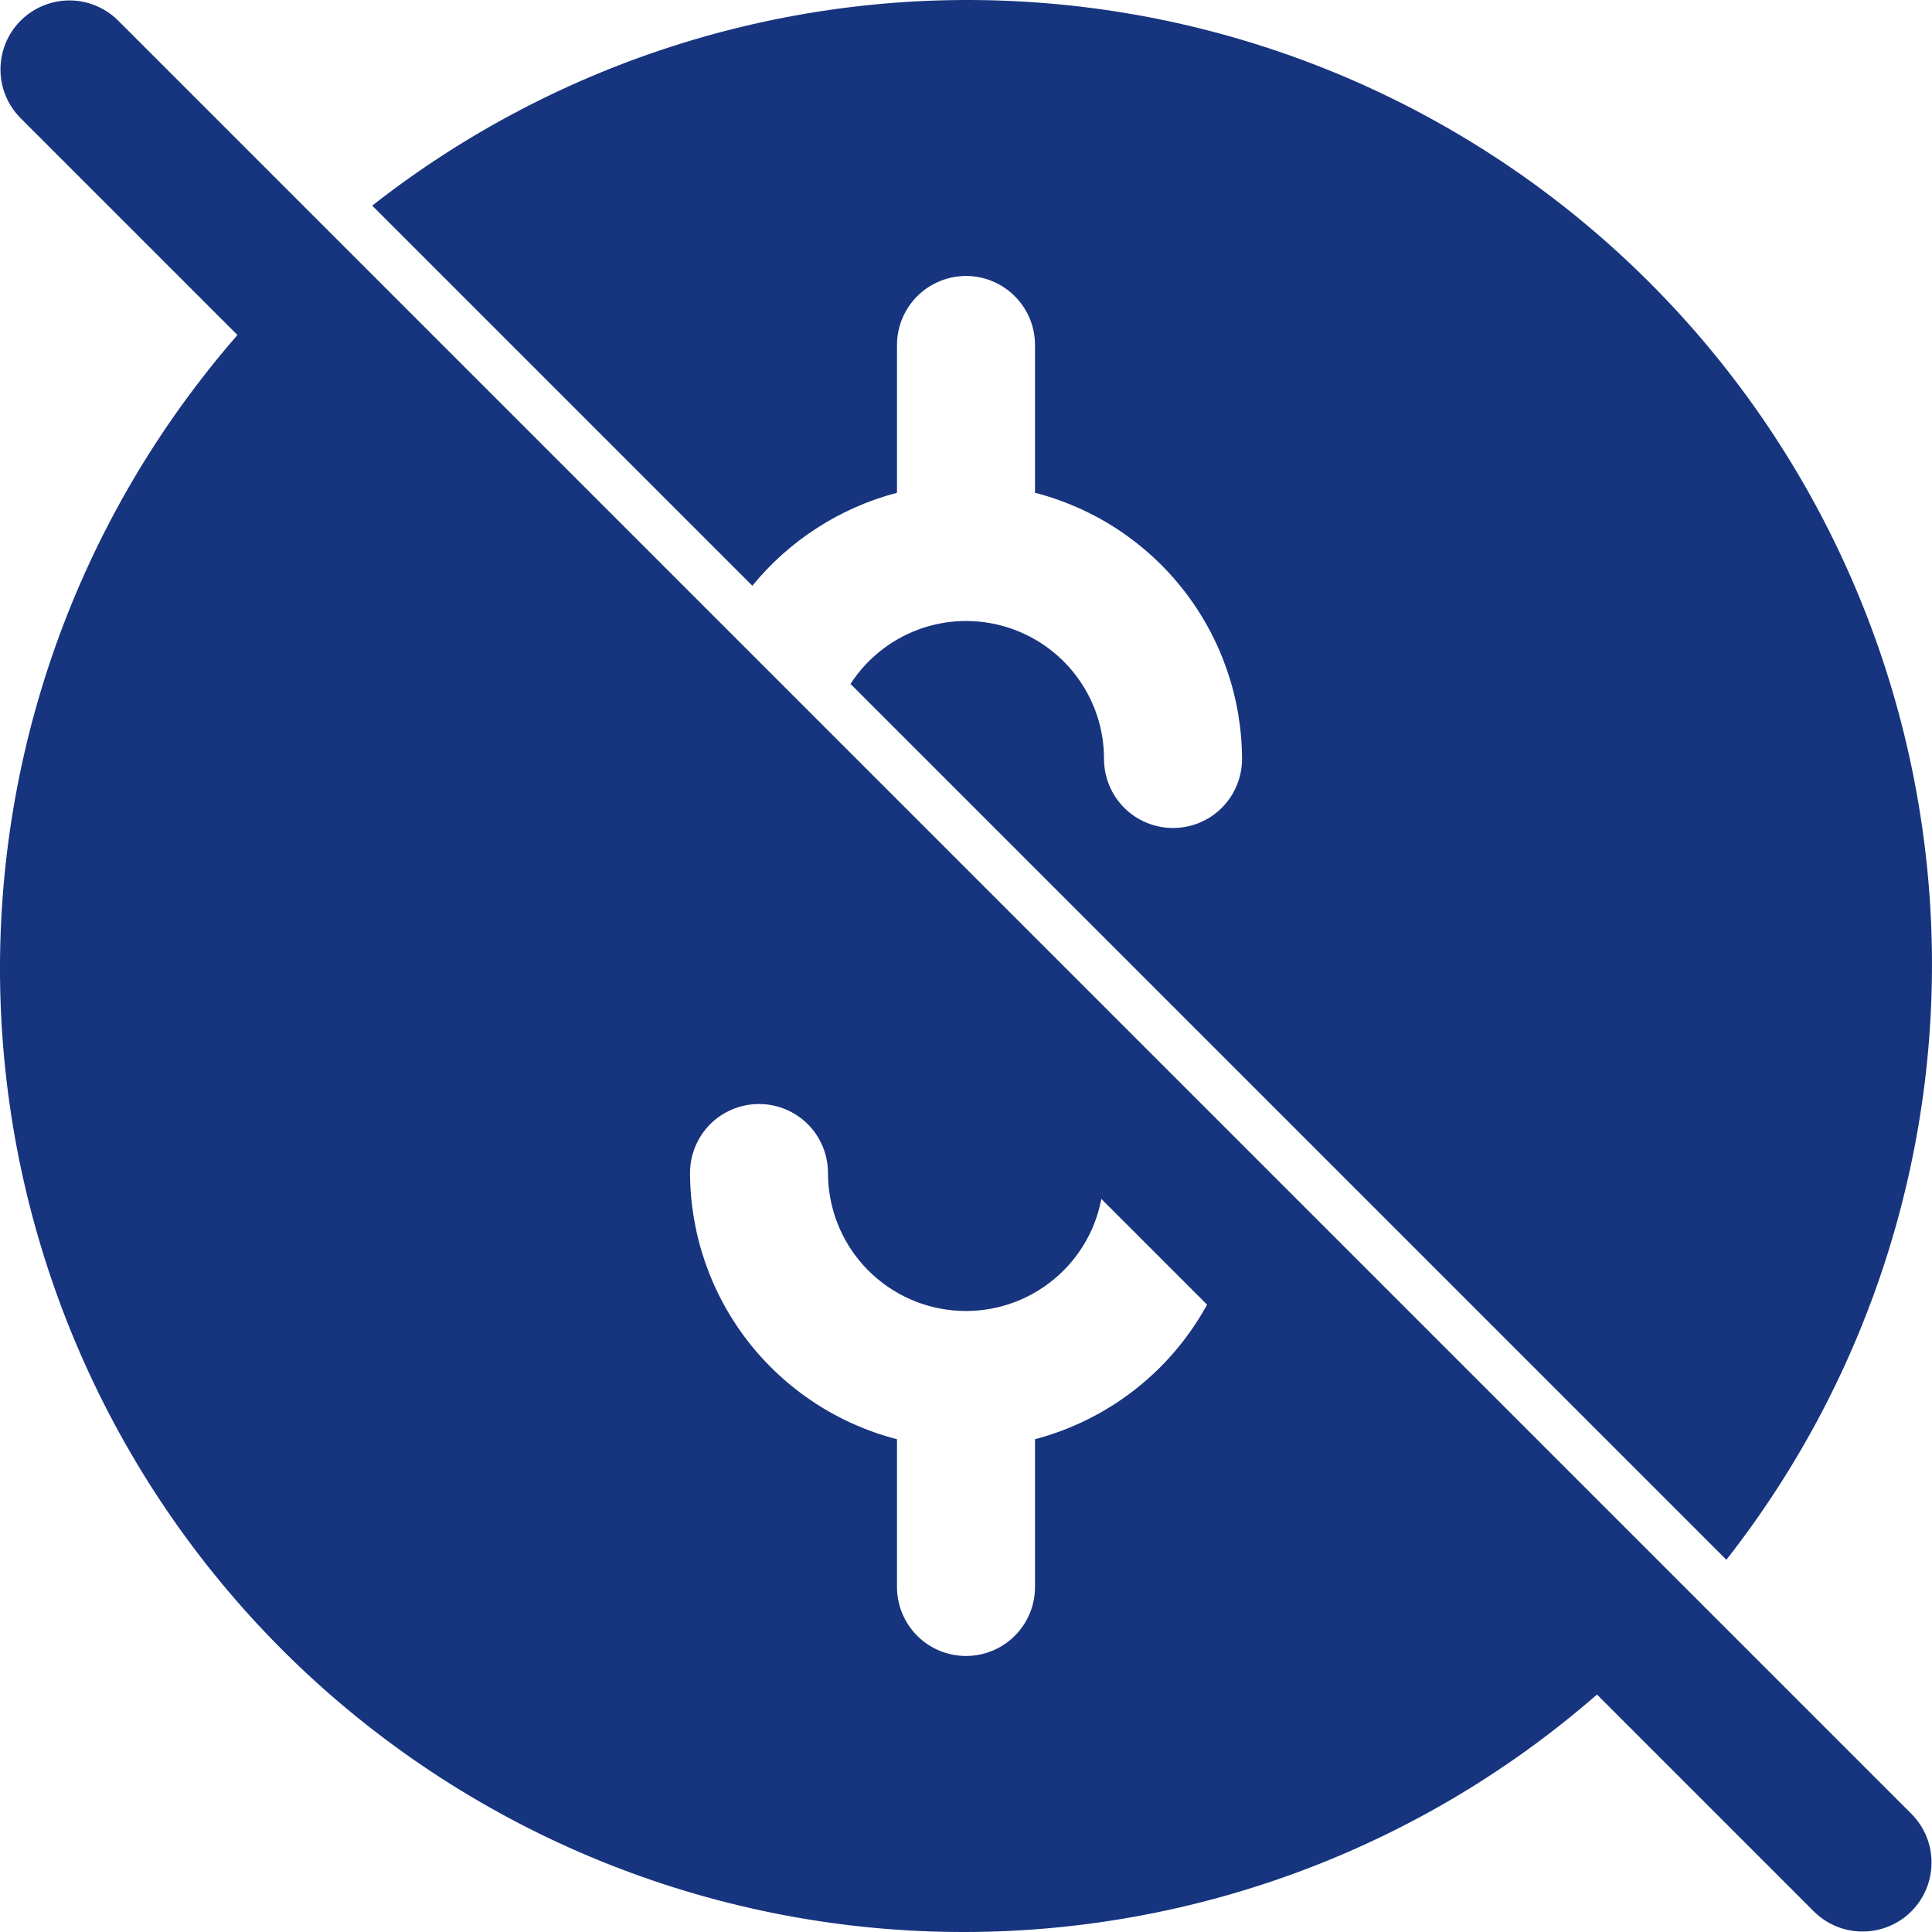 <svg width="32" height="32" viewBox="0 0 32 32" fill="none" xmlns="http://www.w3.org/2000/svg">
<path d="M1.951 0.335C1.736 0.124 1.446 0.006 1.145 0.007C0.844 0.009 0.555 0.129 0.342 0.342C0.129 0.555 0.009 0.844 0.008 1.145C0.006 1.446 0.124 1.736 0.335 1.951L3.933 5.549C1.274 8.597 -0.128 12.541 0.009 16.584C0.147 20.626 1.814 24.465 4.674 27.326C7.535 30.186 11.374 31.853 15.416 31.991C19.459 32.128 23.403 30.726 26.451 28.067L30.049 31.665C30.264 31.876 30.554 31.994 30.855 31.992C31.156 31.991 31.445 31.871 31.658 31.658C31.871 31.445 31.991 31.156 31.992 30.855C31.994 30.554 31.876 30.264 31.665 30.049L1.951 0.335ZM17.143 23.838V26.286C17.143 26.589 17.023 26.879 16.808 27.094C16.594 27.308 16.303 27.428 16 27.428C15.697 27.428 15.406 27.308 15.192 27.094C14.978 26.879 14.857 26.589 14.857 26.286V23.838C13.878 23.586 13.011 23.016 12.39 22.218C11.77 21.421 11.432 20.439 11.429 19.428C11.429 19.125 11.549 18.835 11.763 18.62C11.978 18.406 12.268 18.286 12.572 18.286C12.875 18.286 13.165 18.406 13.38 18.62C13.594 18.835 13.714 19.125 13.714 19.428C13.714 19.997 13.926 20.546 14.308 20.966C14.691 21.387 15.216 21.65 15.783 21.704C16.349 21.758 16.915 21.599 17.37 21.257C17.825 20.916 18.136 20.417 18.242 19.858L19.993 21.609C19.694 22.154 19.288 22.634 18.797 23.017C18.307 23.4 17.744 23.679 17.143 23.838Z" fill="#17347E"/>
<path d="M14.857 8.162V5.714C14.857 5.411 14.978 5.12 15.192 4.906C15.406 4.692 15.697 4.571 16 4.571C16.303 4.571 16.594 4.692 16.808 4.906C17.023 5.12 17.143 5.411 17.143 5.714V8.162C18.122 8.414 18.99 8.984 19.61 9.782C20.23 10.579 20.569 11.561 20.572 12.571C20.572 12.874 20.451 13.165 20.237 13.38C20.023 13.594 19.732 13.714 19.429 13.714C19.126 13.714 18.835 13.594 18.621 13.38C18.406 13.165 18.286 12.874 18.286 12.571C18.287 12.079 18.128 11.599 17.833 11.204C17.538 10.809 17.124 10.52 16.651 10.38C16.179 10.24 15.674 10.256 15.211 10.427C14.749 10.598 14.355 10.914 14.087 11.328L28.594 25.835C31.004 22.762 32.206 18.913 31.971 15.015C31.737 11.117 30.083 7.44 27.321 4.679C24.56 1.918 20.883 0.263 16.985 0.029C13.087 -0.206 9.238 0.996 6.165 3.406L12.461 9.702C13.077 8.948 13.916 8.409 14.857 8.162Z" fill="#17347E"/>
</svg>

